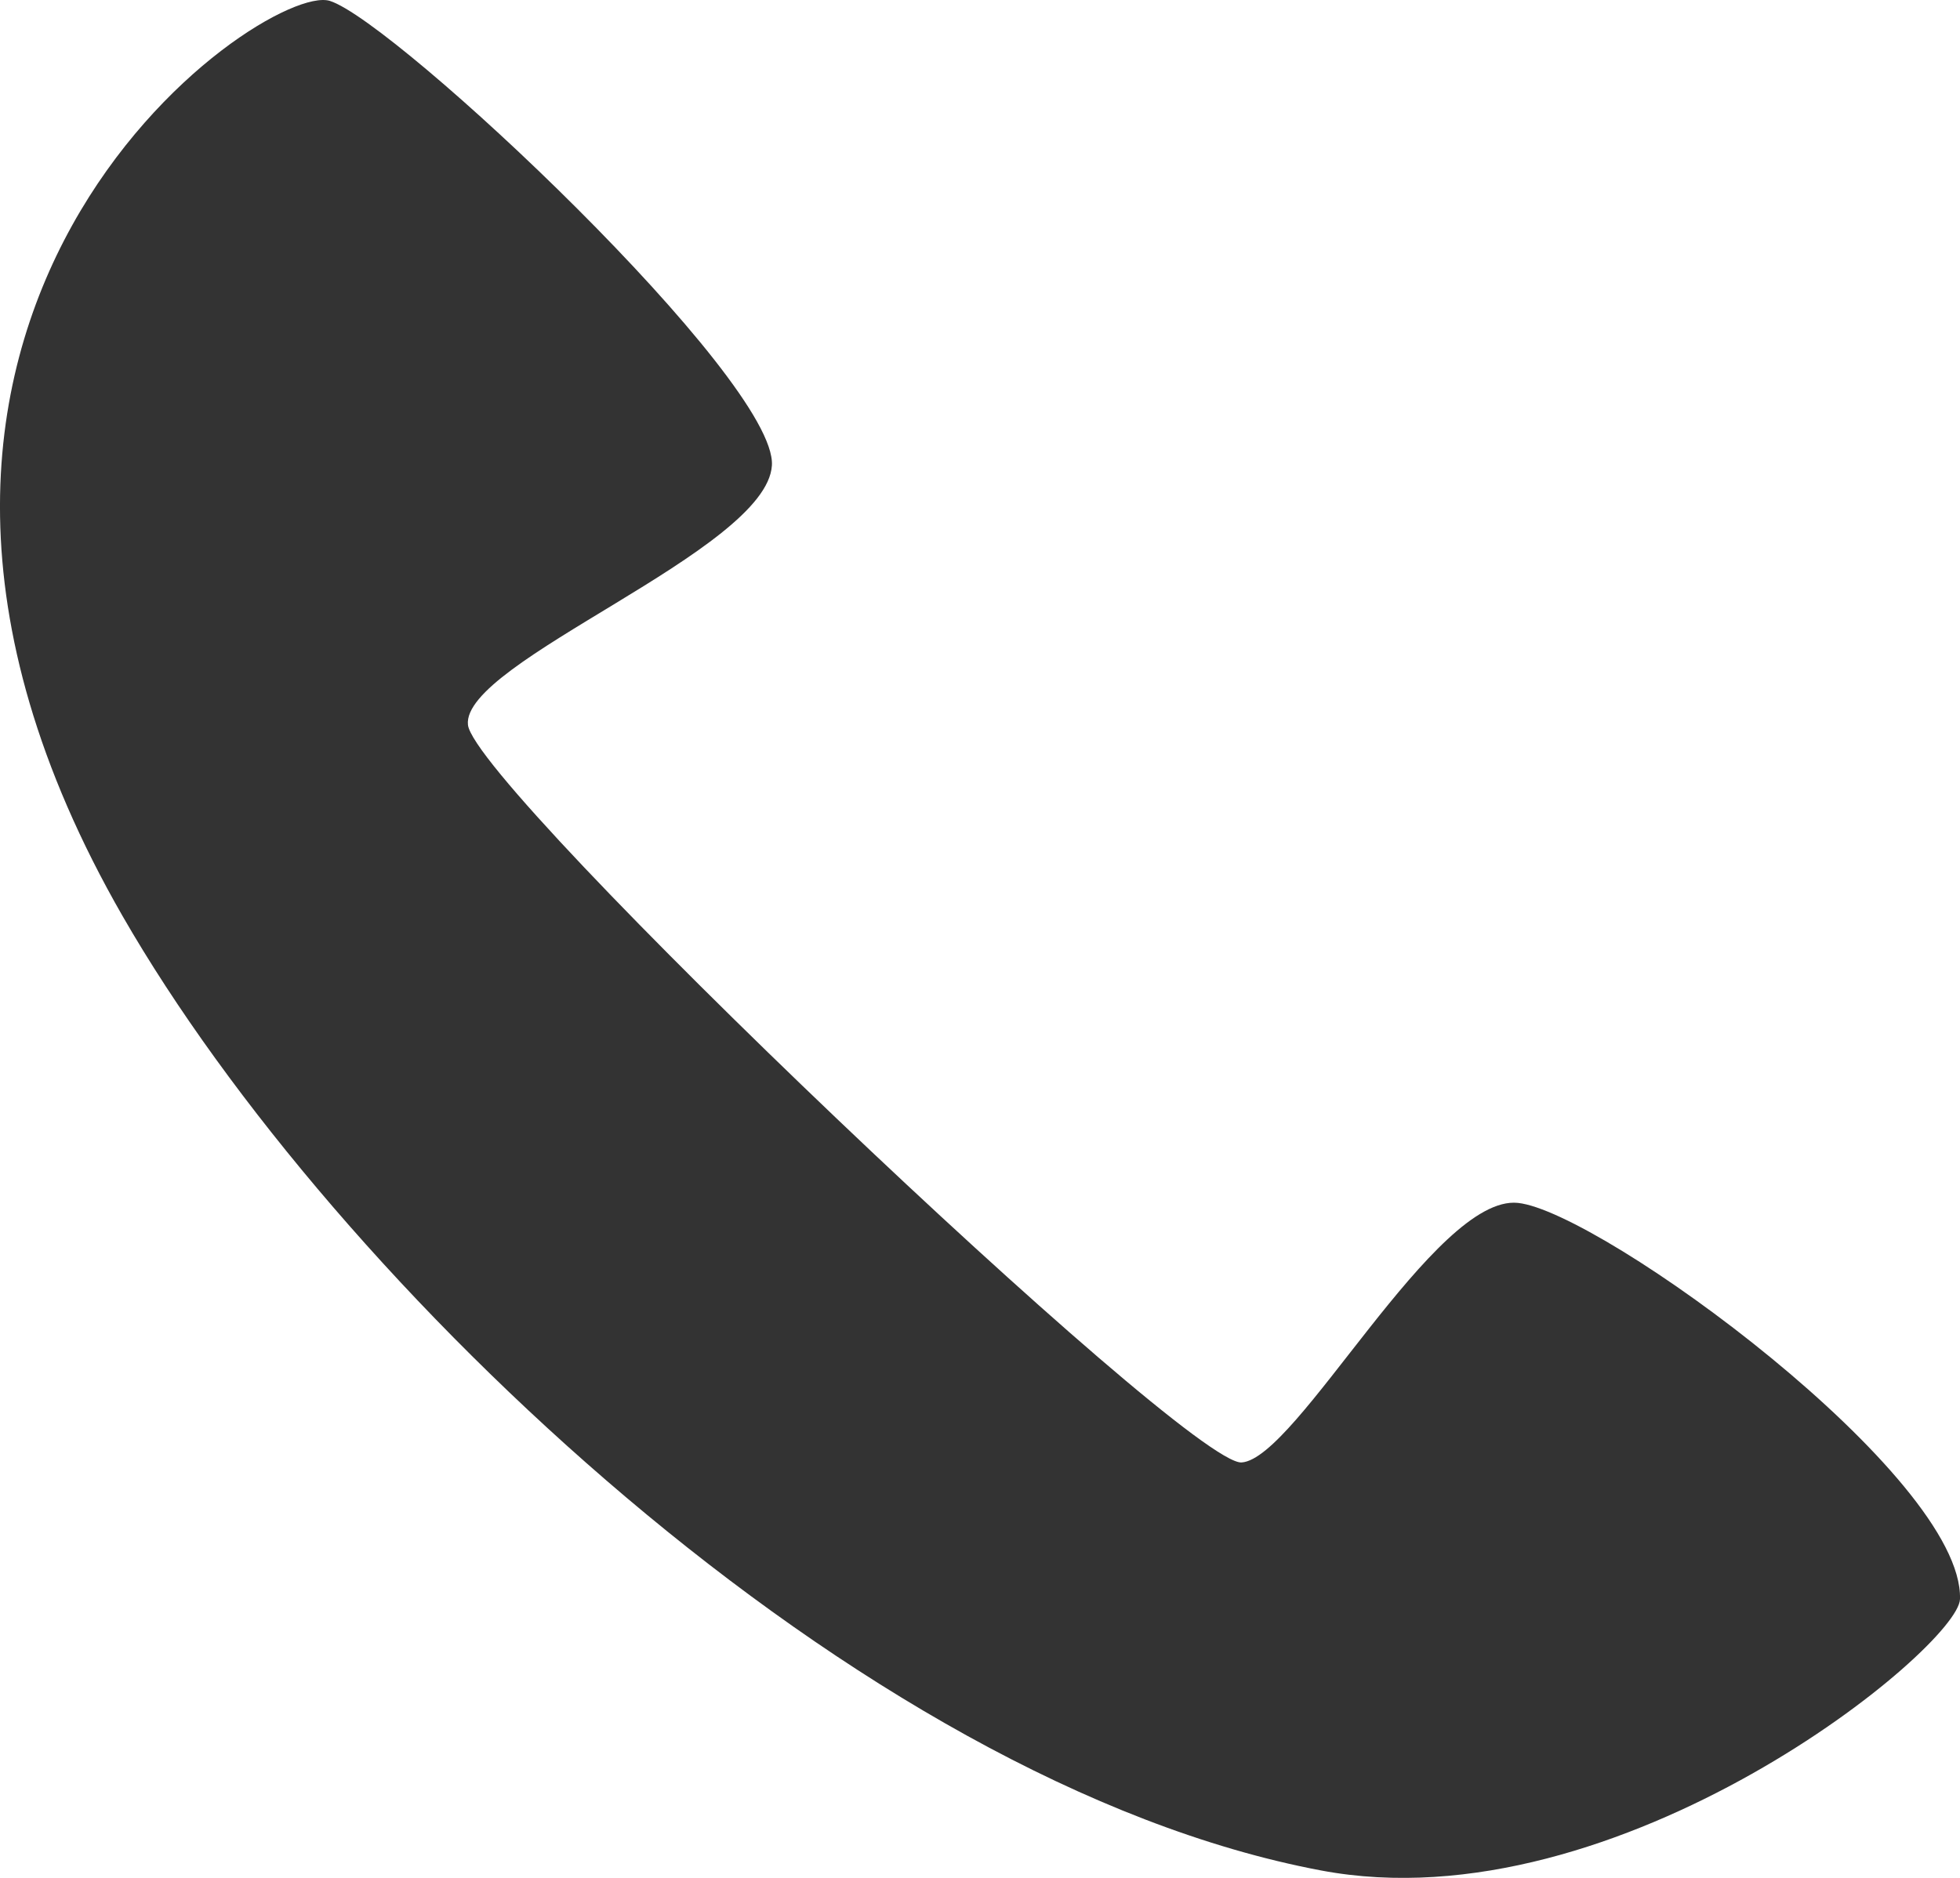 <svg width="24" height="23" viewBox="0 0 24 23" fill="none" xmlns="http://www.w3.org/2000/svg">
<path d="M16.175 22.909C10.486 21.836 4.078 15.702 1.501 11.22C-2.727 3.859 3.235 -0.24 4.039 0.011C4.843 0.264 9.515 4.654 9.452 5.7C9.389 6.744 5.647 8.104 5.73 8.878C5.815 9.651 14.527 17.952 15.203 17.912C15.88 17.869 17.57 14.628 18.586 14.733C19.602 14.838 24.042 18.079 24 19.585C23.983 20.173 19.828 23.599 16.175 22.909Z" fill="#333333"/>
</svg>

